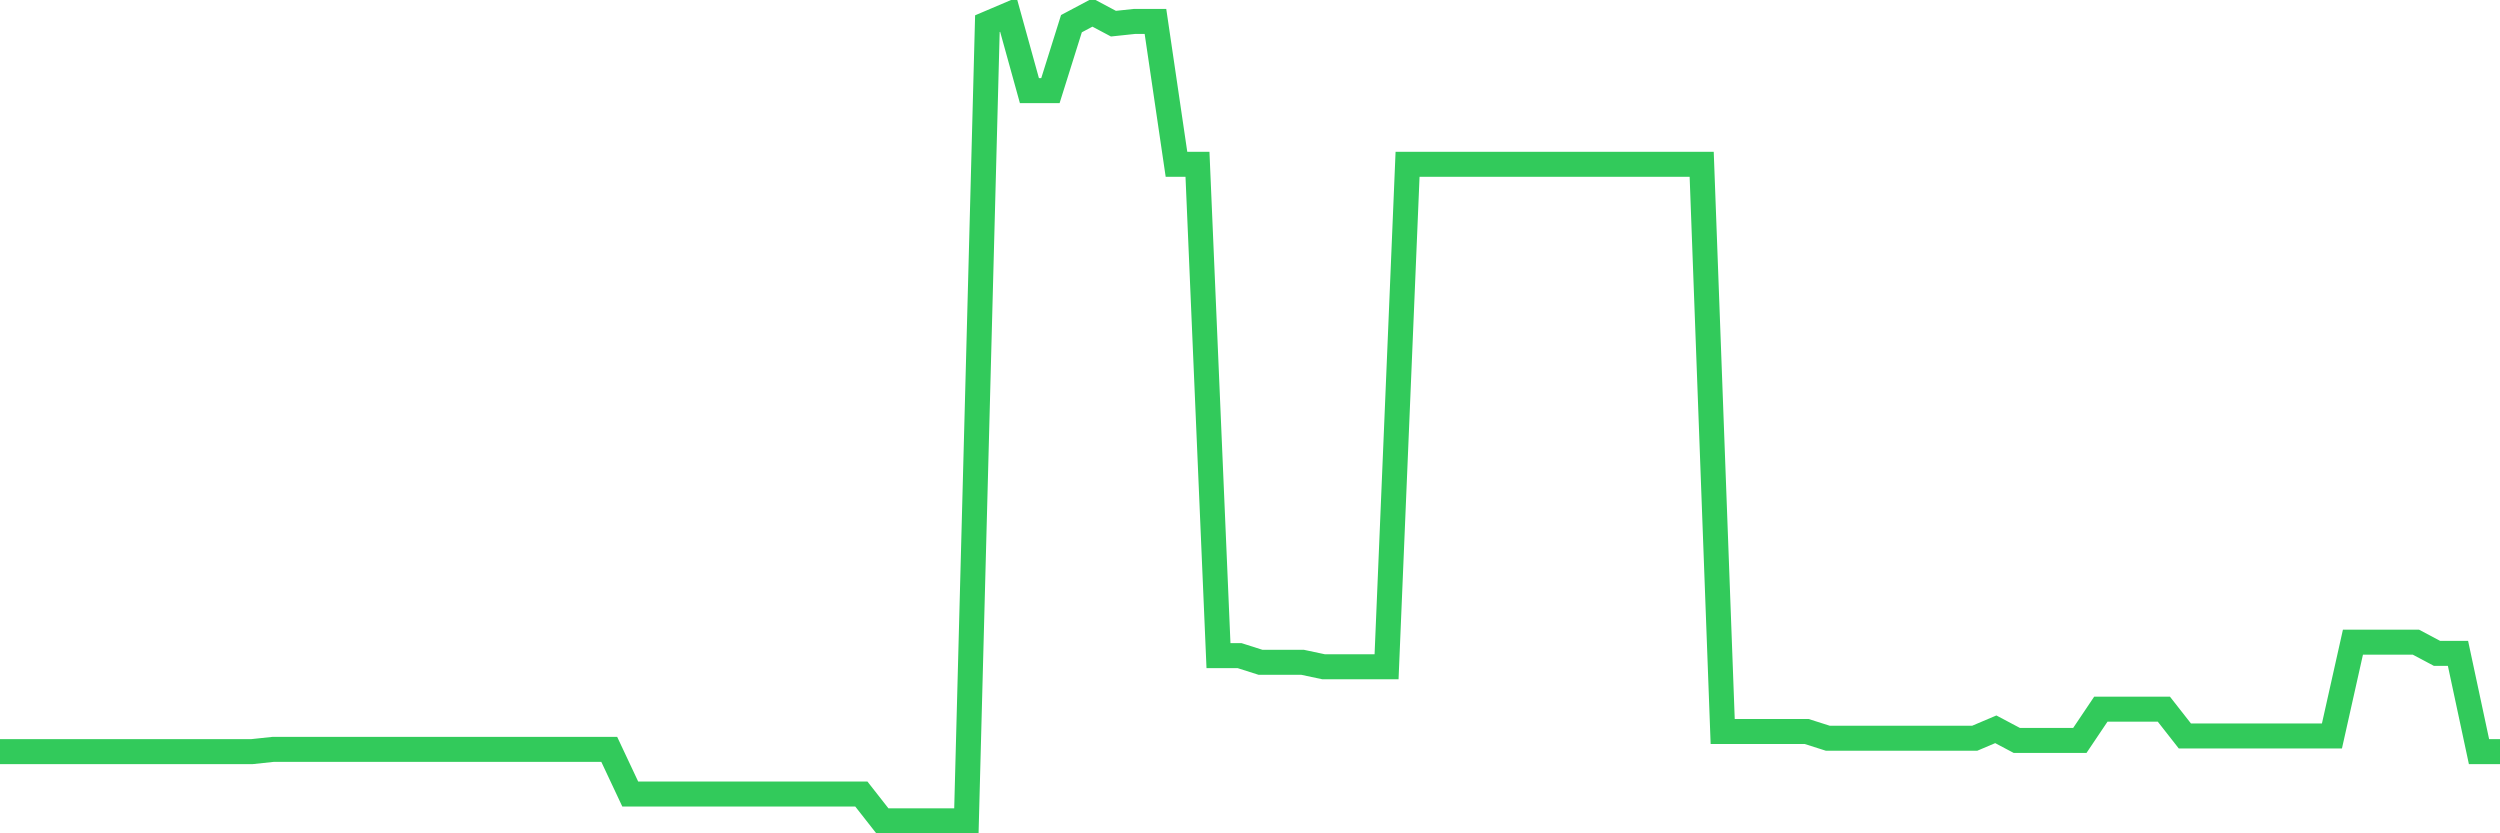 <svg
  xmlns="http://www.w3.org/2000/svg"
  xmlns:xlink="http://www.w3.org/1999/xlink"
  width="120"
  height="40"
  viewBox="0 0 120 40"
  preserveAspectRatio="none"
>
  <polyline
    points="0,36.077 1.008,36.077 2.017,36.077 3.025,36.077 4.034,36.077 5.042,36.077 6.05,36.077 7.059,36.077 8.067,36.077 9.076,36.077 10.084,36.077 11.092,36.077 12.101,36.077 13.109,35.97 14.118,35.97 15.126,35.97 16.134,35.97 17.143,35.97 18.151,35.97 19.16,35.97 20.168,35.97 21.176,35.97 22.185,35.97 23.193,35.97 24.202,35.97 25.21,35.97 26.218,35.97 27.227,35.97 28.235,35.97 29.244,35.97 30.252,38.114 31.261,38.114 32.269,38.114 33.277,38.114 34.286,38.114 35.294,38.114 36.303,38.114 37.311,38.114 38.319,38.114 39.328,38.114 40.336,38.114 41.345,38.114 42.353,39.4 43.361,39.4 44.37,39.4 45.378,39.4 46.387,39.4 47.395,1.136 48.403,0.707 49.412,4.351 50.42,4.351 51.429,1.136 52.437,0.6 53.445,1.136 54.454,1.029 55.462,1.029 56.471,7.888 57.479,7.888 58.487,31.469 59.496,31.469 60.504,31.79 61.513,31.79 62.521,31.79 63.529,32.004 64.538,32.004 65.546,32.004 66.555,32.004 67.563,7.888 68.571,7.888 69.58,7.888 70.588,7.888 71.597,7.888 72.605,7.888 73.613,7.888 74.622,7.888 75.63,7.888 76.639,7.888 77.647,7.888 78.655,7.888 79.664,7.888 80.672,7.888 81.681,7.888 82.689,35.113 83.697,35.113 84.706,35.113 85.714,35.113 86.723,35.113 87.731,35.434 88.739,35.434 89.748,35.434 90.756,35.434 91.765,35.434 92.773,35.434 93.782,35.434 94.79,35.434 95.798,35.006 96.807,35.541 97.815,35.541 98.824,35.541 99.832,35.541 100.84,34.041 101.849,34.041 102.857,34.041 103.866,34.041 104.874,35.327 105.882,35.327 106.891,35.327 107.899,35.327 108.908,35.327 109.916,35.327 110.924,35.327 111.933,35.327 112.941,30.825 113.95,30.825 114.958,30.825 115.966,30.825 116.975,31.361 117.983,31.361 118.992,36.077 120,36.077"
    fill="none"
    stroke="#32ca5b"
    stroke-width="1.2"
  >
  </polyline>
</svg>